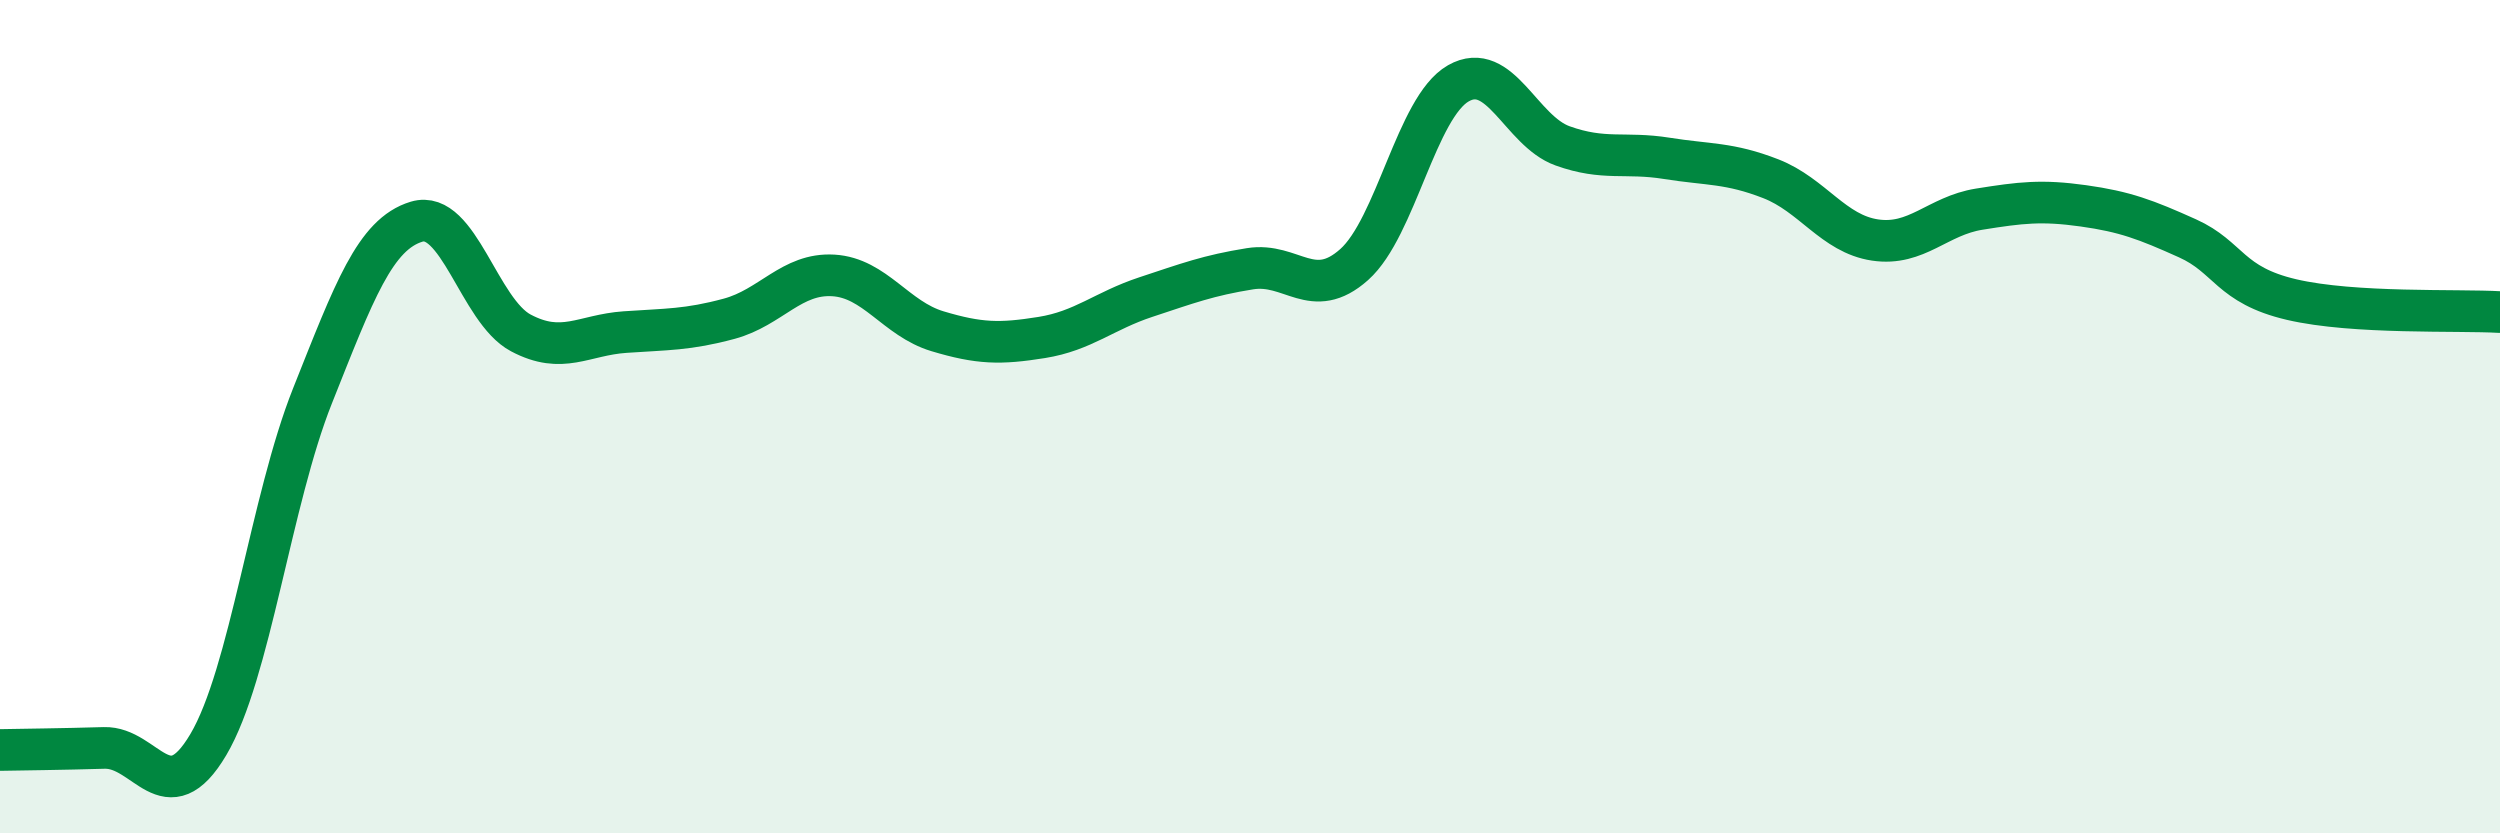 
    <svg width="60" height="20" viewBox="0 0 60 20" xmlns="http://www.w3.org/2000/svg">
      <path
        d="M 0,18 C 0.5,17.99 1.5,17.98 2.5,17.95 C 3.5,17.92 4,19.56 5,17.87 C 6,16.18 6.5,12.01 7.5,9.5 C 8.5,6.99 9,5.62 10,5.32 C 11,5.02 11.5,7.46 12.5,7.99 C 13.5,8.52 14,8.04 15,7.97 C 16,7.9 16.5,7.92 17.5,7.65 C 18.5,7.38 19,6.55 20,6.61 C 21,6.67 21.5,7.65 22.5,7.95 C 23.5,8.25 24,8.26 25,8.1 C 26,7.94 26.5,7.46 27.5,7.13 C 28.5,6.8 29,6.61 30,6.45 C 31,6.29 31.5,7.24 32.5,6.35 C 33.5,5.46 34,2.57 35,2 C 36,1.43 36.5,3.14 37.5,3.5 C 38.5,3.86 39,3.64 40,3.8 C 41,3.96 41.5,3.9 42.5,4.29 C 43.5,4.68 44,5.61 45,5.76 C 46,5.91 46.5,5.18 47.5,5.02 C 48.5,4.86 49,4.8 50,4.94 C 51,5.08 51.5,5.27 52.5,5.72 C 53.5,6.17 53.5,6.84 55,7.19 C 56.5,7.54 59,7.43 60,7.49L60 20L0 20Z"
        fill="#008740"
        opacity="0.1"
        stroke-linecap="round"
        stroke-linejoin="round"
      />
      <path
        d="M 0,18 C 0.5,17.99 1.5,17.98 2.5,17.95 C 3.5,17.92 4,19.56 5,17.87 C 6,16.18 6.5,12.01 7.5,9.5 C 8.5,6.99 9,5.62 10,5.32 C 11,5.02 11.5,7.46 12.5,7.99 C 13.5,8.52 14,8.04 15,7.97 C 16,7.9 16.5,7.92 17.5,7.65 C 18.5,7.38 19,6.55 20,6.61 C 21,6.67 21.5,7.65 22.5,7.95 C 23.5,8.25 24,8.26 25,8.1 C 26,7.94 26.5,7.46 27.5,7.13 C 28.5,6.8 29,6.61 30,6.45 C 31,6.29 31.5,7.24 32.5,6.35 C 33.5,5.46 34,2.57 35,2 C 36,1.43 36.5,3.14 37.5,3.5 C 38.5,3.86 39,3.64 40,3.8 C 41,3.96 41.5,3.9 42.5,4.29 C 43.5,4.68 44,5.61 45,5.76 C 46,5.91 46.5,5.18 47.5,5.02 C 48.5,4.86 49,4.8 50,4.94 C 51,5.08 51.5,5.27 52.5,5.72 C 53.5,6.17 53.5,6.84 55,7.19 C 56.5,7.54 59,7.43 60,7.49"
        stroke="#008740"
        stroke-width="1"
        fill="none"
        stroke-linecap="round"
        stroke-linejoin="round"
      />
    </svg>
  